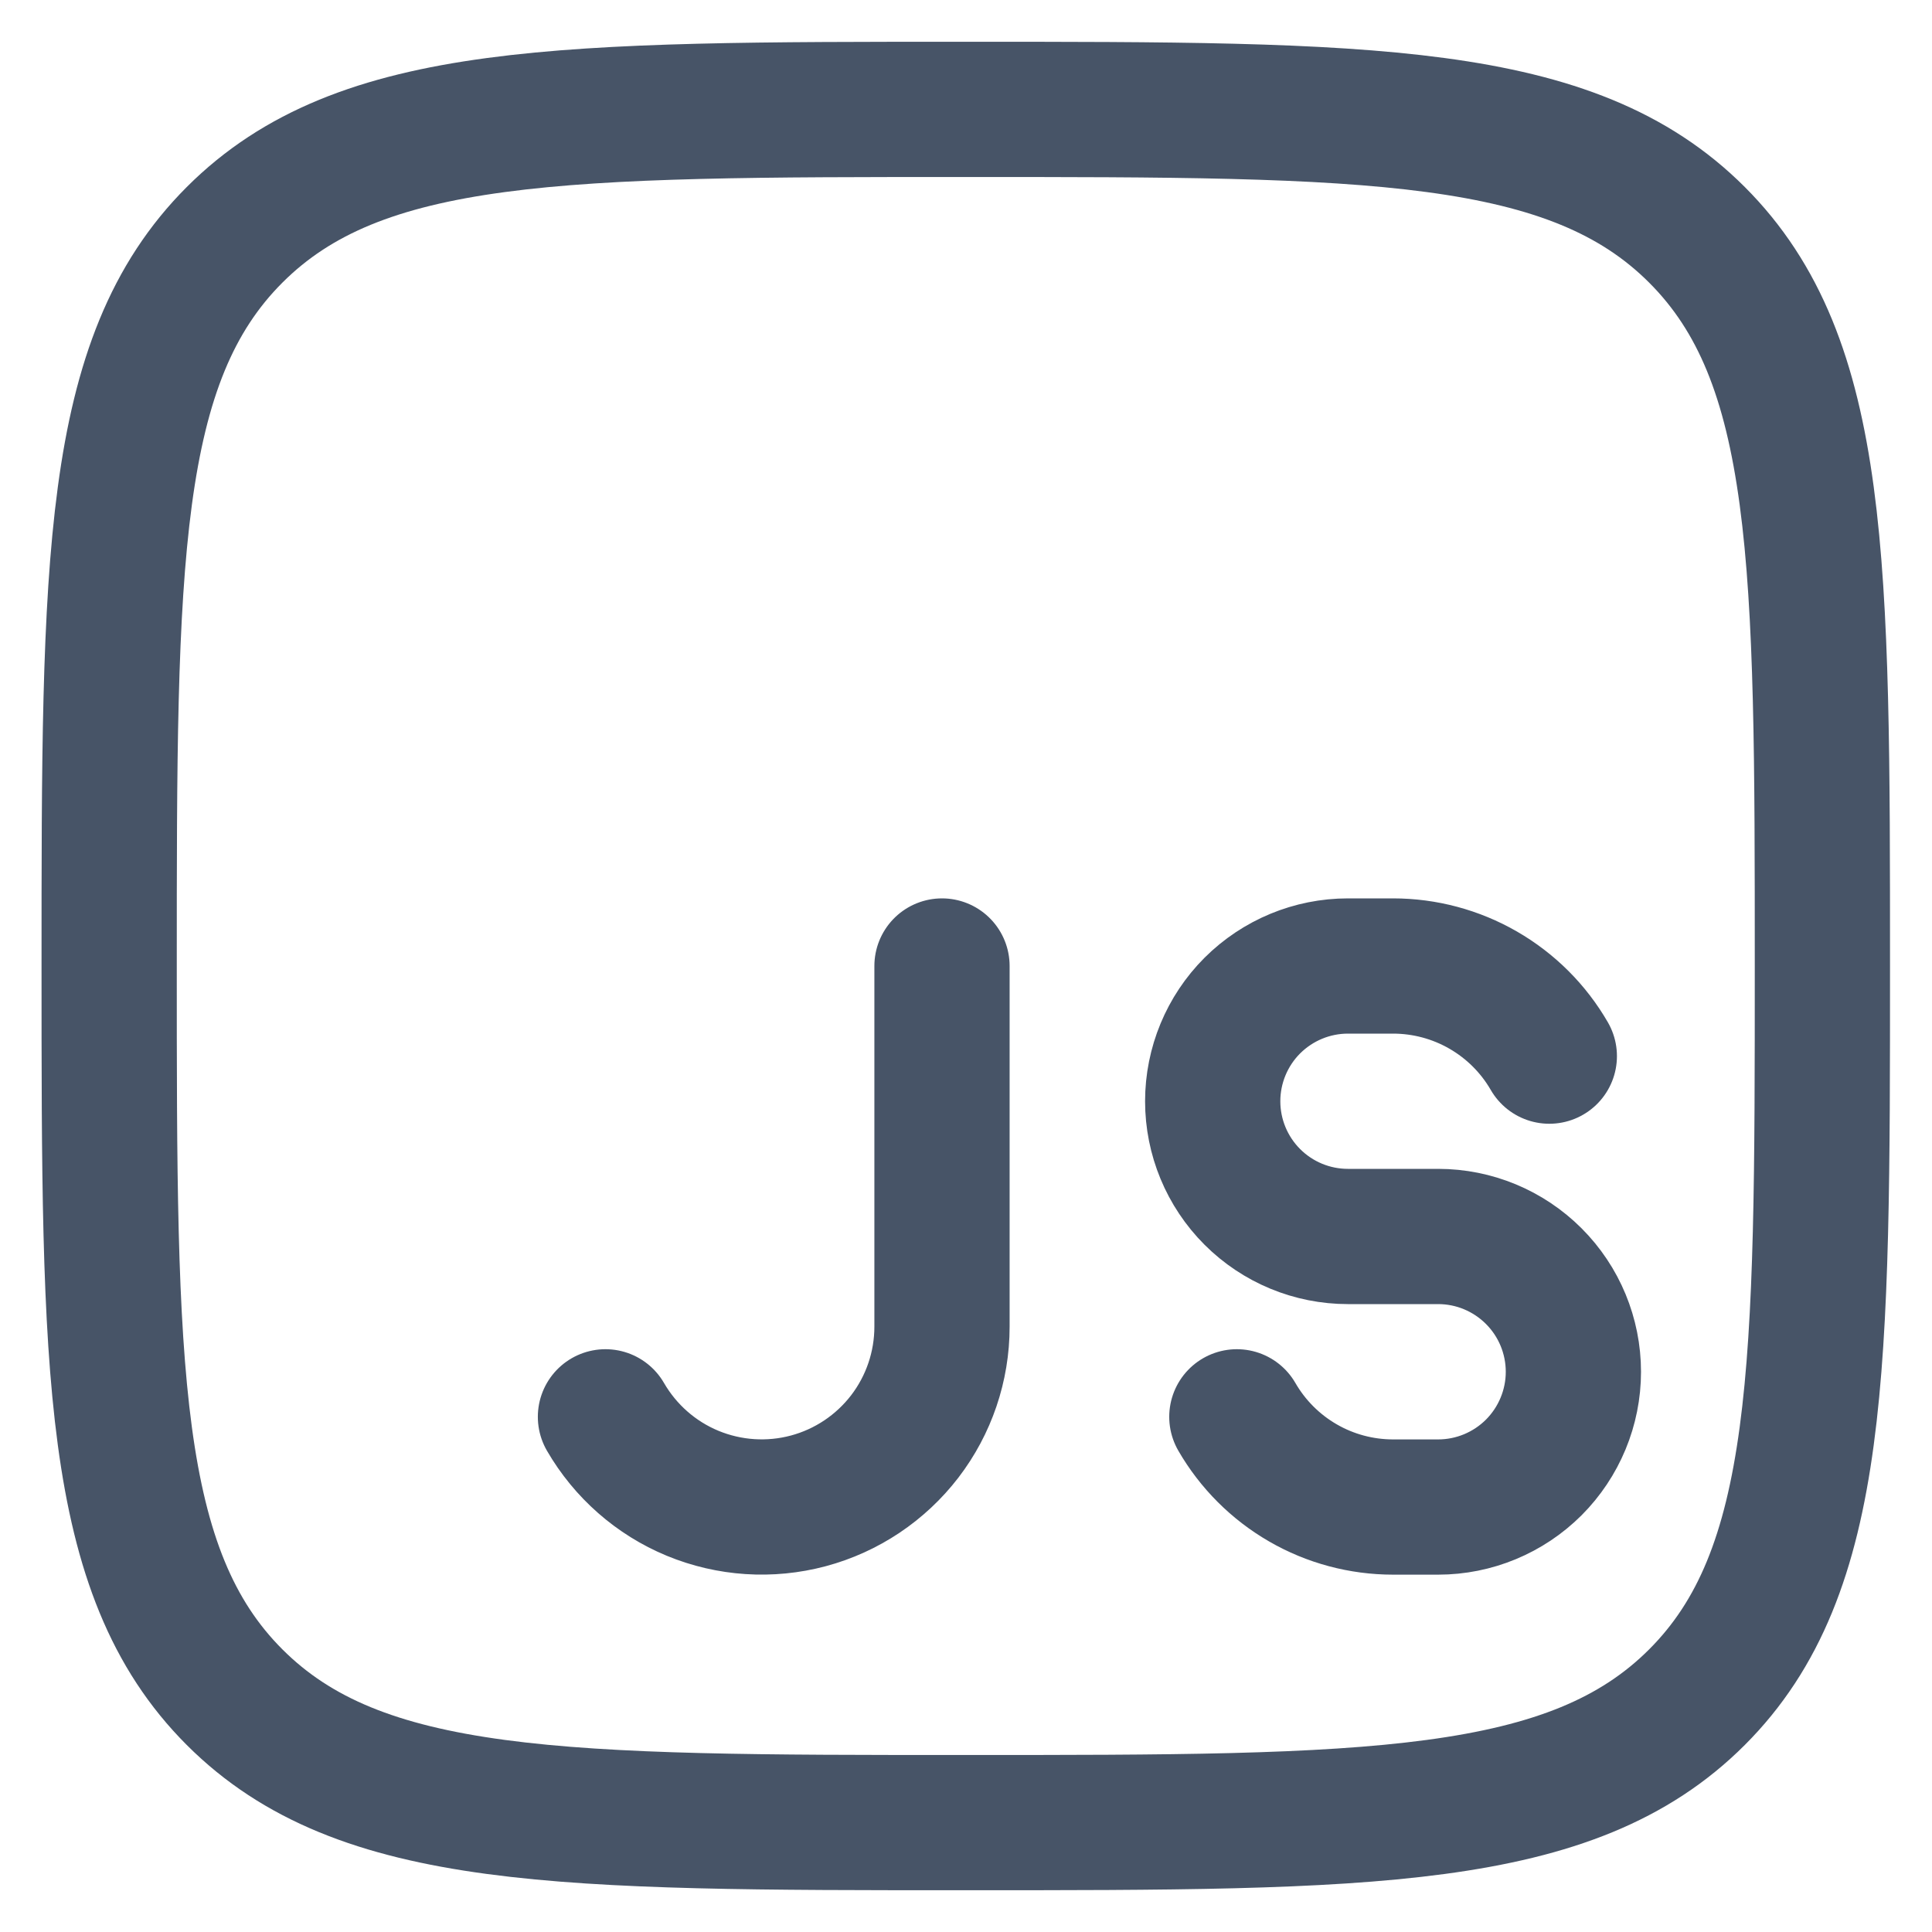 <svg xmlns="http://www.w3.org/2000/svg" width="26" height="26" viewBox="0 0 26 26" fill="none"><path d="M1.469 13C1.469 7.566 1.469 4.848 3.157 3.16C4.845 1.472 7.562 1.472 12.997 1.472C18.431 1.472 21.149 1.472 22.837 3.16C24.525 4.848 24.525 7.565 24.525 13C24.525 18.434 24.525 21.152 22.837 22.84C21.149 24.528 18.432 24.528 12.997 24.528C7.563 24.528 4.845 24.528 3.157 22.84C1.469 21.152 1.469 18.435 1.469 13Z" stroke="#475467" stroke-width="1.82"></path><path d="M12.677 13V17.854C12.677 18.388 12.501 18.907 12.176 19.331C11.85 19.755 11.394 20.06 10.878 20.198C10.362 20.336 9.815 20.3 9.321 20.096C8.828 19.892 8.416 19.53 8.148 19.067M20.85 14.213C20.637 13.844 20.33 13.538 19.961 13.325C19.592 13.112 19.173 13 18.747 13H18.14C17.657 13 17.195 13.192 16.853 13.533C16.512 13.874 16.32 14.338 16.32 14.82C16.32 15.303 16.512 15.766 16.853 16.107C17.195 16.449 17.657 16.64 18.14 16.64H19.354C19.837 16.64 20.299 16.832 20.641 17.174C20.982 17.515 21.174 17.978 21.174 18.461C21.174 18.943 20.982 19.406 20.641 19.748C20.299 20.089 19.837 20.281 19.354 20.281H18.747C18.321 20.281 17.902 20.169 17.534 19.956C17.165 19.743 16.858 19.436 16.645 19.067" stroke="#475467" stroke-width="1.82" stroke-linecap="round"></path></svg>